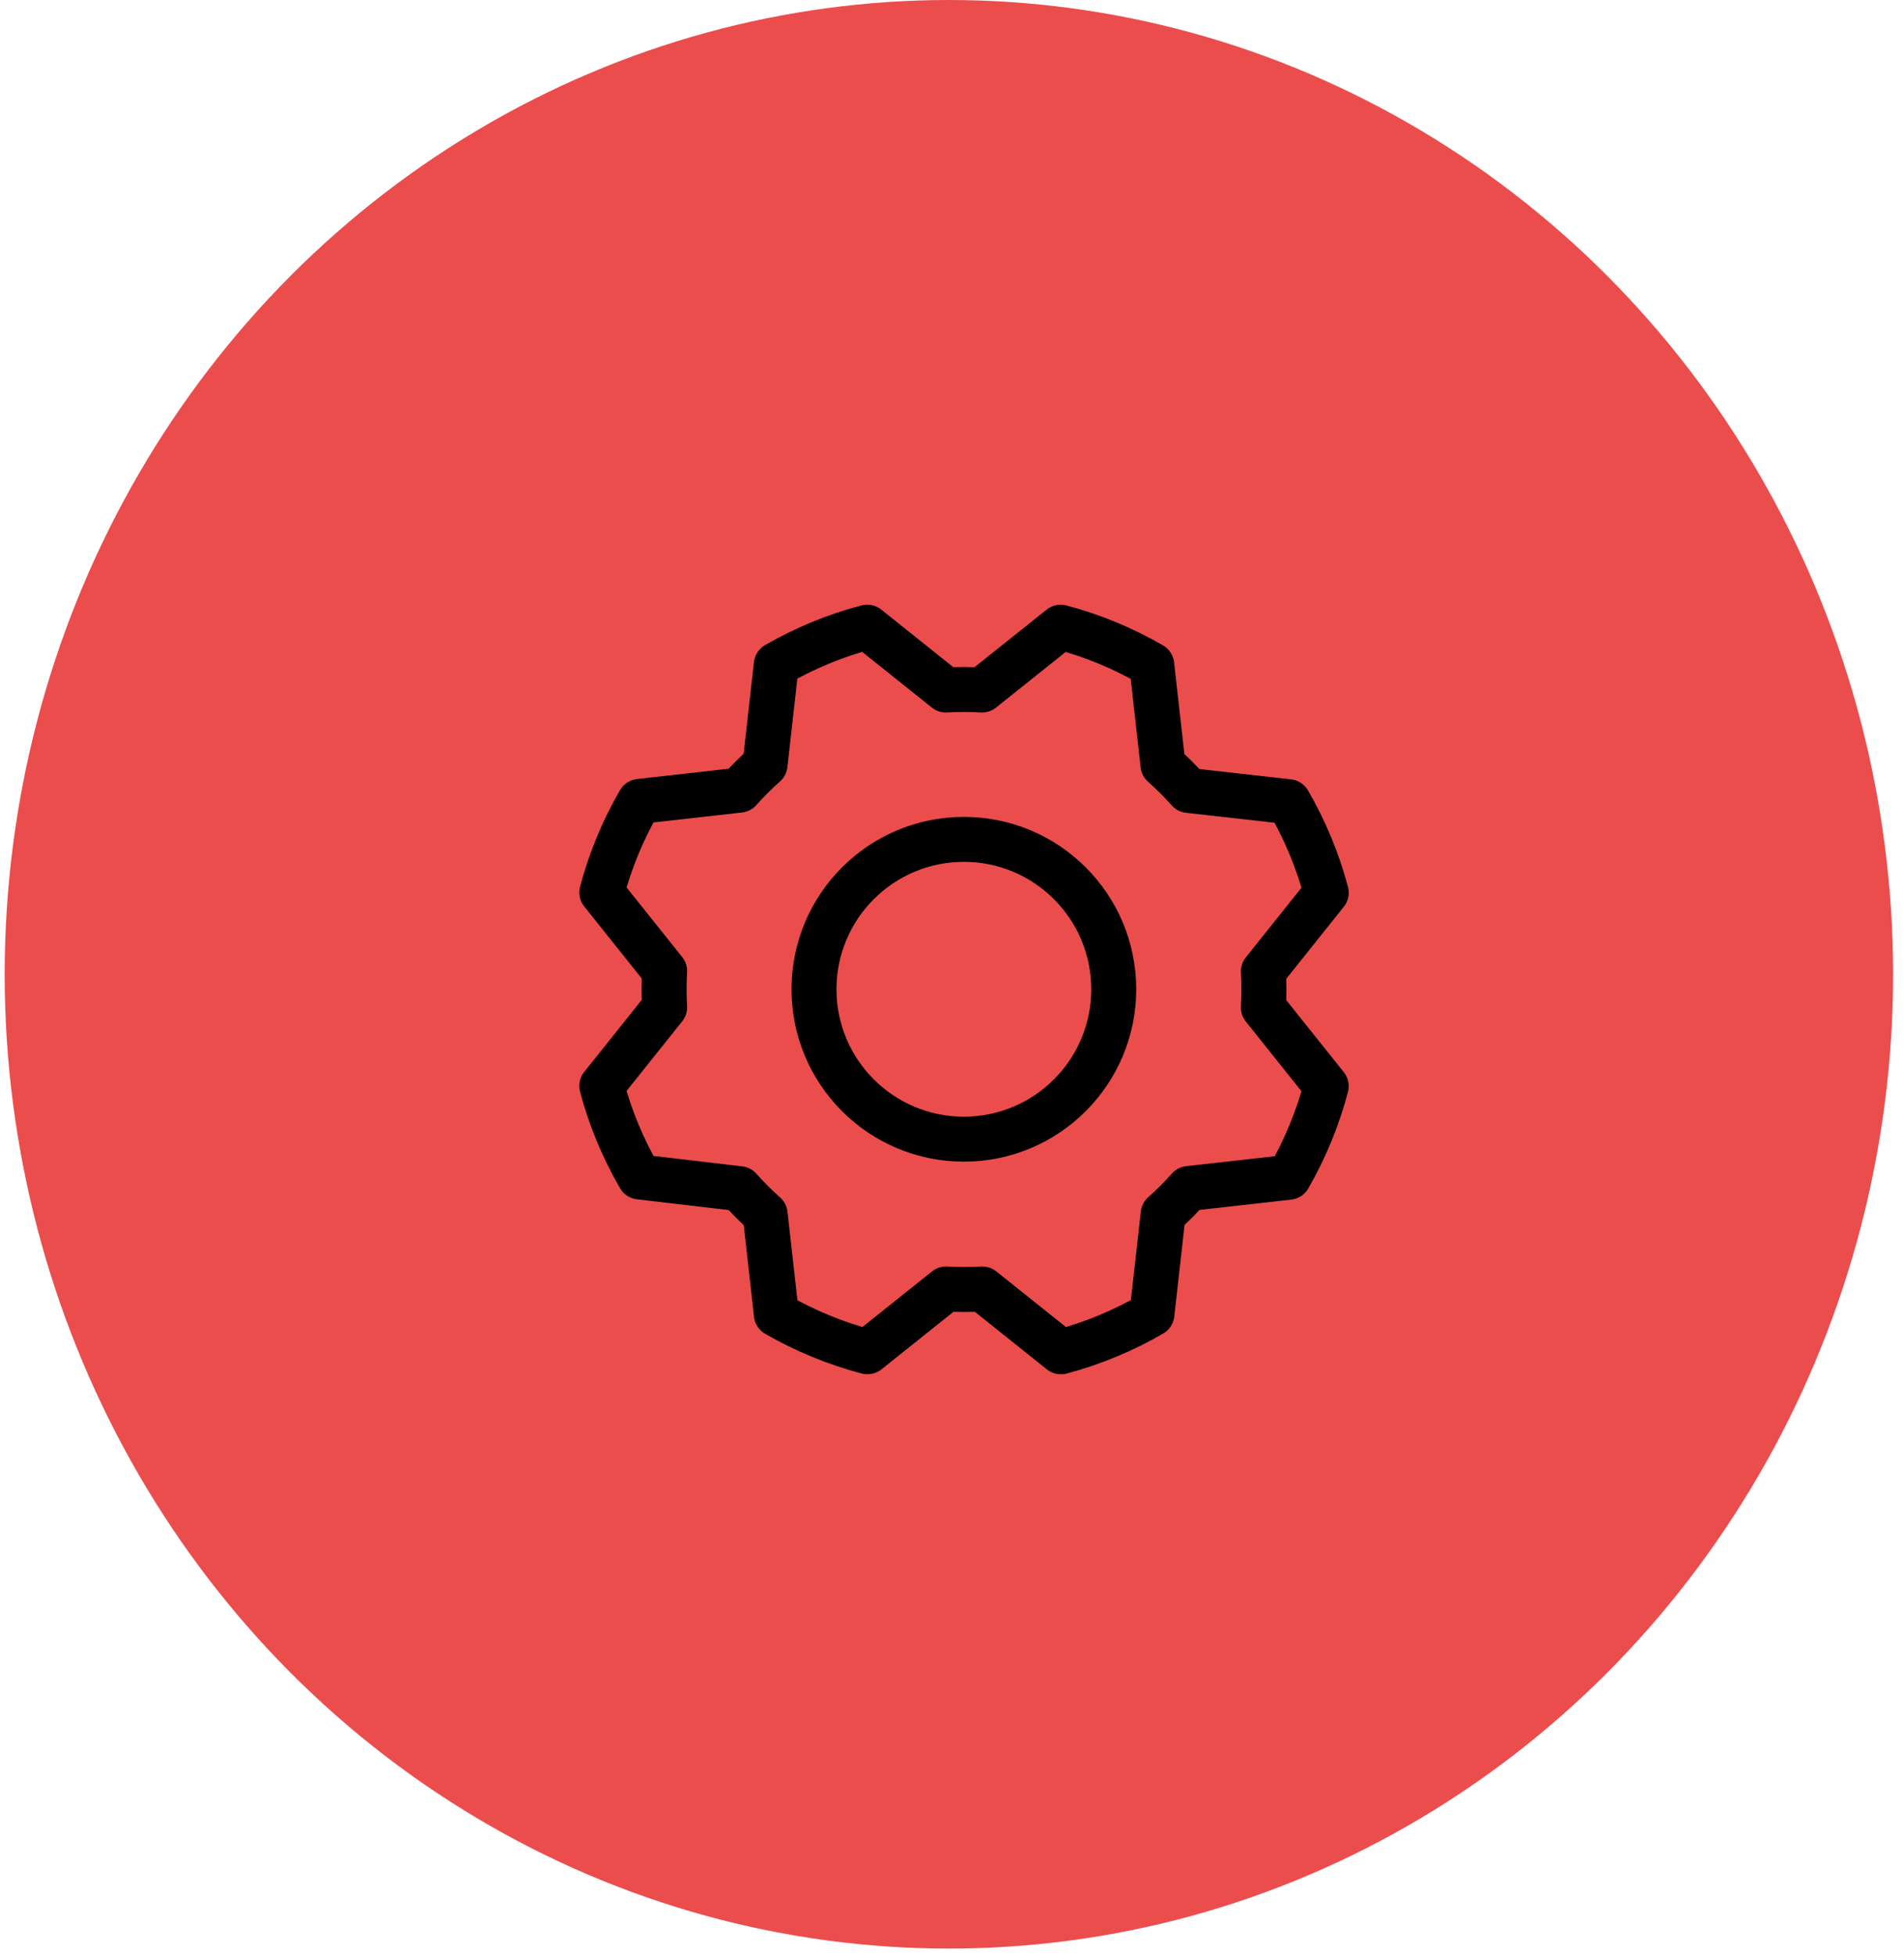 <svg width="148" height="152" viewBox="0 0 148 152" fill="none" xmlns="http://www.w3.org/2000/svg">
<ellipse cx="73.758" cy="75.724" rx="73.394" ry="75.724" fill="#EB4D4D"/>
<g clip-path="url(#clip0_41_269)">
<path d="M74.922 88.539C81.357 88.539 86.572 83.323 86.572 76.889C86.572 70.455 81.357 65.239 74.922 65.239C68.489 65.239 63.273 70.455 63.273 76.889C63.273 83.323 68.489 88.539 74.922 88.539Z" stroke="black" stroke-width="3.495" stroke-linecap="round" stroke-linejoin="round"/>
<path d="M49.709 91.477C48.422 89.26 47.436 86.881 46.777 84.403L51.664 78.287C51.608 77.352 51.608 76.414 51.664 75.479L46.779 69.363C47.438 66.885 48.422 64.505 49.706 62.286L57.486 61.412C58.107 60.712 58.769 60.05 59.469 59.429L60.343 51.653C62.559 50.374 64.935 49.395 67.409 48.743L73.525 53.63C74.46 53.575 75.397 53.575 76.332 53.63L82.448 48.746C84.927 49.404 87.307 50.388 89.526 51.673L90.399 59.452C91.099 60.073 91.762 60.736 92.383 61.435L100.159 62.309C101.446 64.527 102.433 66.906 103.092 69.383L98.205 75.5C98.26 76.435 98.26 77.372 98.205 78.307L103.089 84.423C102.436 86.901 101.456 89.281 100.177 91.501L92.397 92.374C91.776 93.074 91.114 93.737 90.414 94.358L89.54 102.134C87.323 103.421 84.944 104.408 82.466 105.067L76.35 100.18C75.415 100.235 74.477 100.235 73.542 100.18L67.426 105.064C64.948 104.411 62.569 103.431 60.349 102.152L59.475 94.372C58.775 93.751 58.113 93.089 57.492 92.389L49.709 91.477Z" stroke="black" stroke-width="3.495" stroke-linecap="round" stroke-linejoin="round"/>
</g>
<defs>
<clipPath id="clip0_41_269">
<rect width="74.559" height="74.559" fill="white" transform="translate(37.643 39.609)"/>
</clipPath>
</defs>
</svg>
